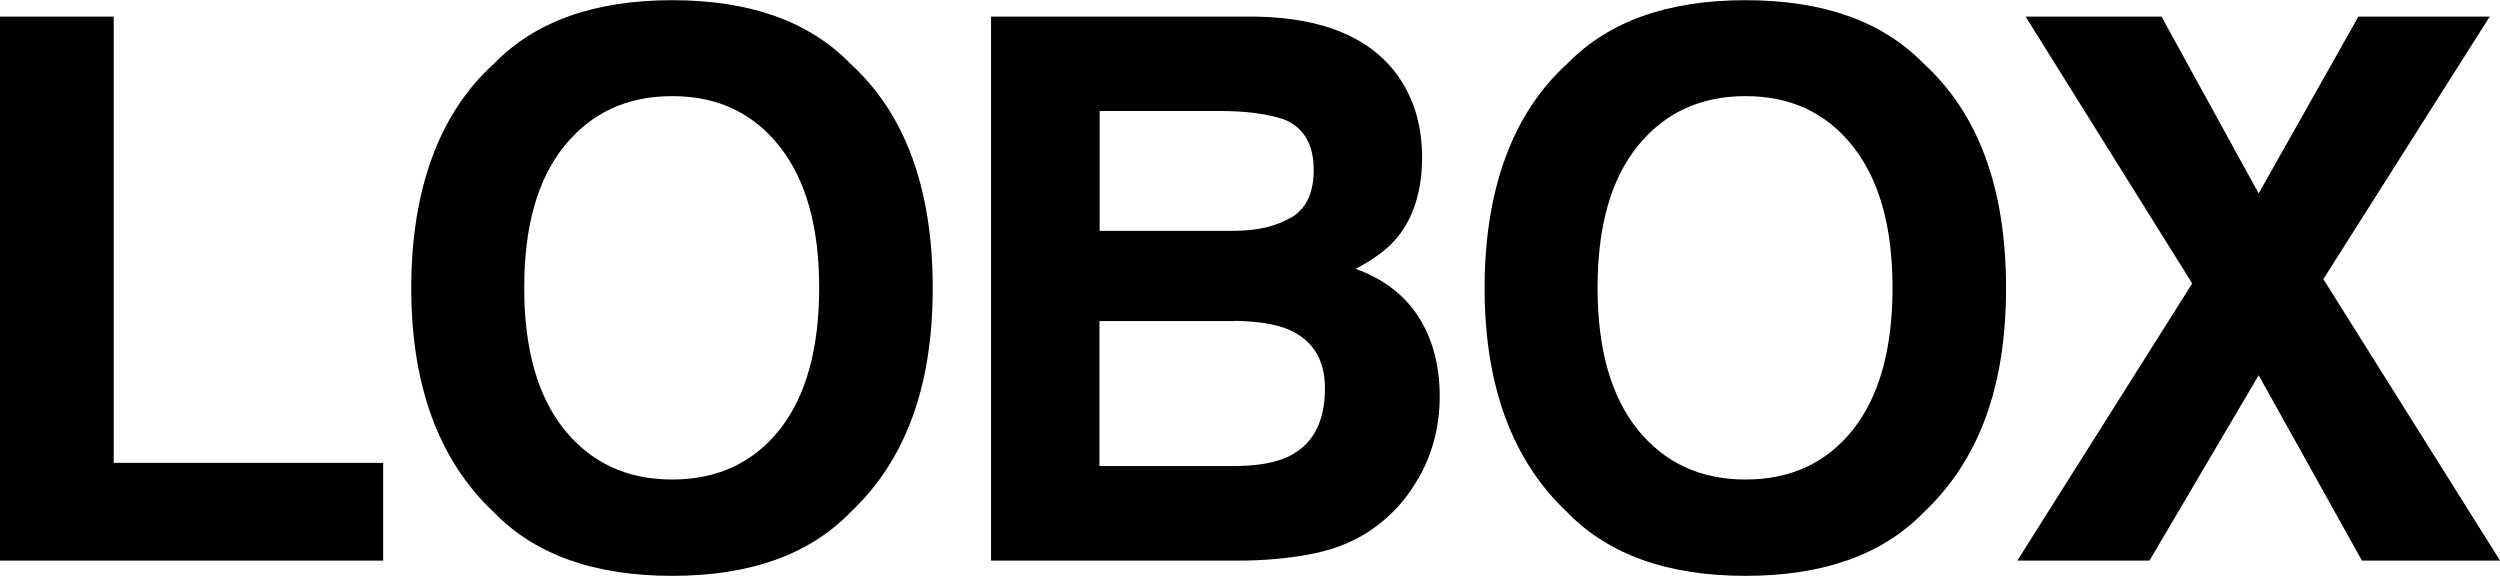 <?xml version="1.0" encoding="UTF-8"?>
<svg id="Layer_1" xmlns="http://www.w3.org/2000/svg" version="1.1" viewBox="0 0 126.38 29.11">
  <!-- Generator: Adobe Illustrator 29.8.2, SVG Export Plug-In . SVG Version: 2.1.1 Build 3)  -->
  <path d="M0,.84h5.75v22.56h13.62v4.94H0V.84Z"/>
  <path d="M33.98,29.11c-3.93,0-6.94-1.07-9.01-3.21-2.79-2.62-4.18-6.41-4.18-11.34s1.39-8.82,4.18-11.34c2.08-2.14,5.08-3.21,9.01-3.21s6.93,1.07,9.01,3.21c2.77,2.53,4.16,6.31,4.16,11.34s-1.39,8.72-4.16,11.34c-2.08,2.14-5.08,3.21-9.01,3.21ZM39.41,21.72c1.33-1.68,2-4.07,2-7.17s-.67-5.47-2.01-7.16c-1.34-1.69-3.14-2.53-5.42-2.53s-4.09.84-5.45,2.52c-1.36,1.68-2.03,4.07-2.03,7.17s.68,5.49,2.03,7.17c1.36,1.68,3.17,2.52,5.45,2.52s4.09-.84,5.43-2.52Z"/>
  <path d="M62.56,28.34h-12.46V.84h13.36c3.37.05,5.76,1.03,7.16,2.93.85,1.17,1.27,2.57,1.27,4.2s-.42,3.03-1.27,4.05c-.47.57-1.17,1.09-2.09,1.57,1.41.51,2.47,1.32,3.18,2.43.71,1.11,1.07,2.45,1.07,4.03s-.41,3.09-1.23,4.38c-.52.86-1.18,1.58-1.96,2.16-.88.67-1.93,1.13-3.13,1.38-1.2.25-2.5.37-3.91.37ZM65.29,10.99c.75-.45,1.12-1.25,1.12-2.41,0-1.28-.5-2.13-1.49-2.54-.86-.29-1.95-.43-3.28-.43h-6.05v6.06h6.75c1.21,0,2.19-.23,2.95-.69ZM62.43,16.23h-6.85v7.33h6.75c1.21,0,2.15-.16,2.82-.49,1.22-.6,1.83-1.74,1.83-3.43,0-1.43-.59-2.41-1.77-2.95-.66-.3-1.59-.45-2.78-.47Z"/>
  <path d="M88.24,29.11c-3.93,0-6.93-1.07-9.01-3.21-2.79-2.62-4.18-6.41-4.18-11.34s1.39-8.82,4.18-11.34c2.08-2.14,5.08-3.21,9.01-3.21s6.93,1.07,9.01,3.21c2.77,2.53,4.16,6.31,4.16,11.34s-1.39,8.72-4.16,11.34c-2.08,2.14-5.08,3.21-9.01,3.21ZM93.67,21.72c1.33-1.68,2-4.07,2-7.17s-.67-5.47-2.01-7.16-3.14-2.53-5.42-2.53-4.09.84-5.45,2.52c-1.36,1.68-2.03,4.07-2.03,7.17s.68,5.49,2.03,7.17c1.36,1.68,3.17,2.52,5.45,2.52s4.09-.84,5.43-2.52Z"/>
  <path d="M126.38,28.34h-6.98l-5.22-9.37-5.52,9.37h-6.68l8.84-14.01L102.4.84h6.87l4.91,8.94,5.04-8.94h6.64l-8.41,13.27,8.94,14.24Z"/>
</svg>